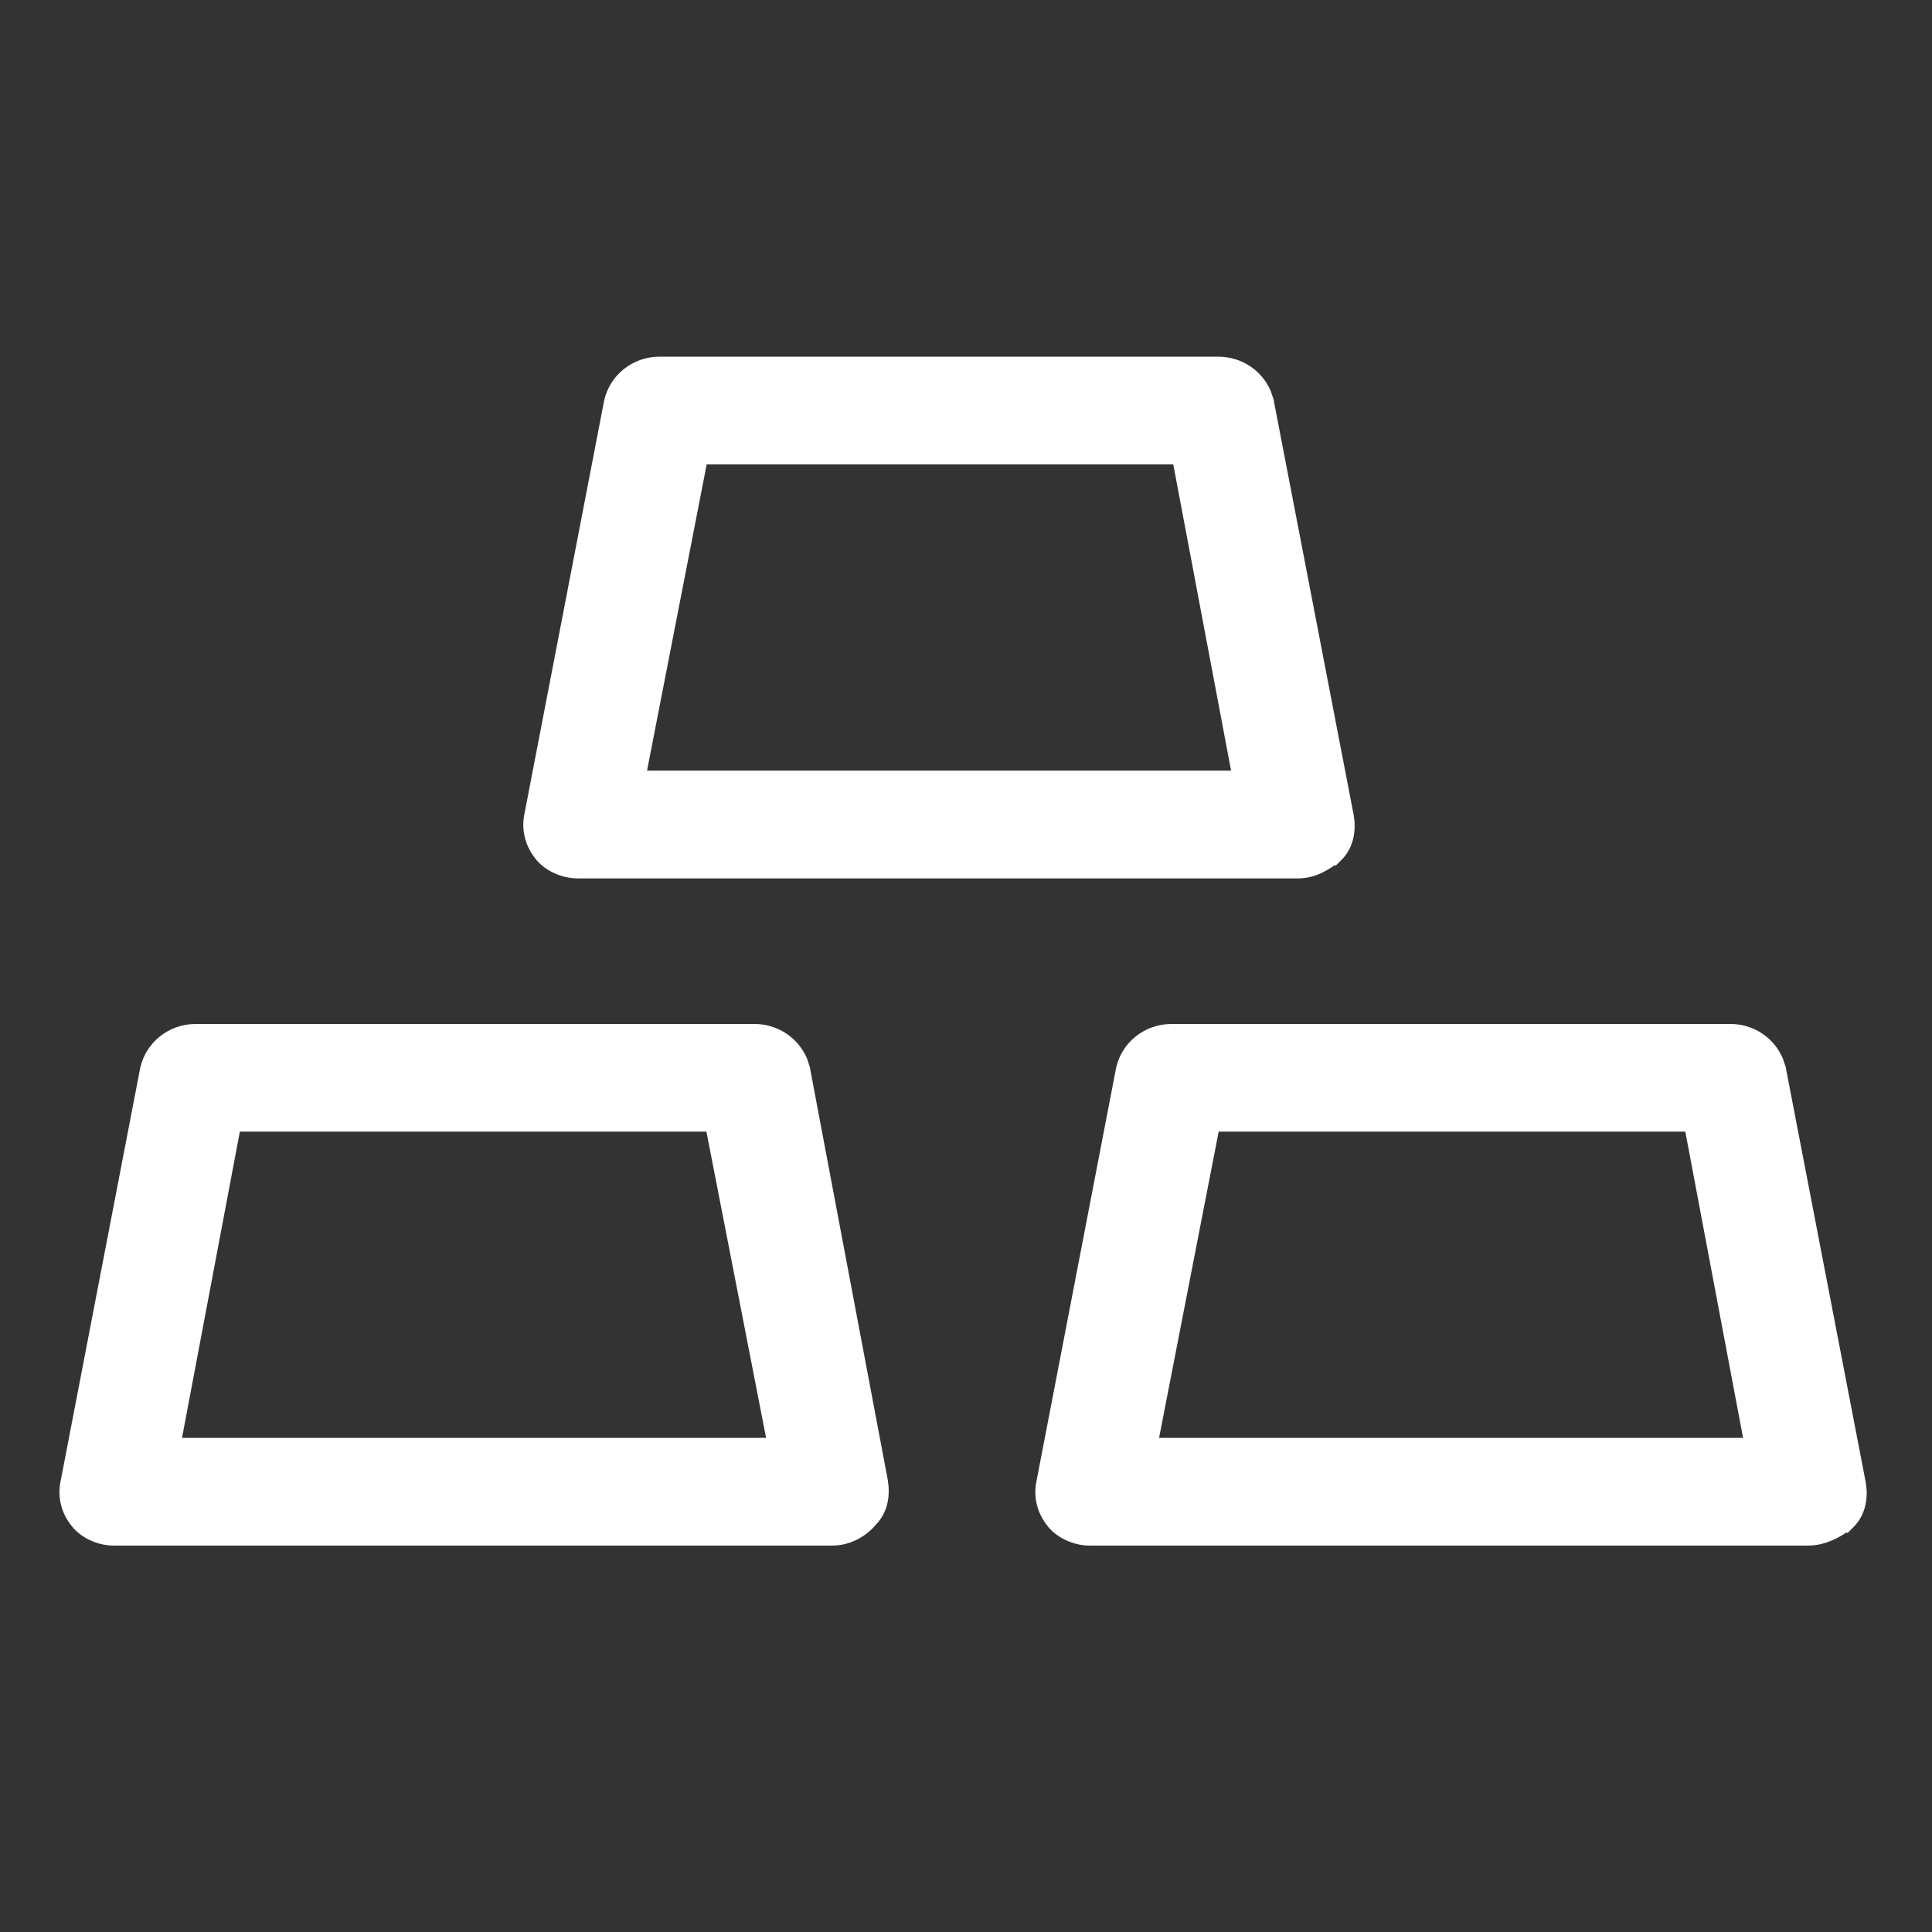 <svg width="26" height="26" viewBox="0 0 26 26" fill="none" xmlns="http://www.w3.org/2000/svg">
<rect x="0" y="0" width="26" height="26" fill="#333333" stroke="none"/>
<g id="Group 2085667356">
<g id="Group 2085667526">
<path id="Vector" d="M10.153 13.88C10.435 13.88 10.669 14.049 10.768 14.283L10.802 14.387V14.391L11.849 19.935V19.937C11.879 20.114 11.852 20.309 11.717 20.447C11.589 20.603 11.396 20.7 11.199 20.7H1.533C1.34 20.7 1.145 20.607 1.041 20.472V20.471C0.912 20.313 0.879 20.122 0.912 19.961L1.985 14.391L1.986 14.387C2.052 14.1 2.312 13.88 2.635 13.88H10.153ZM2.329 19.45H10.431L9.589 15.129H3.145L2.329 19.45Z" fill="white" stroke="white" stroke-width="0.2"/>
<path id="Vector_2" d="M23.286 13.88C23.568 13.88 23.802 14.049 23.9 14.283L23.935 14.387V14.391L25.009 19.962L25.01 19.964C25.041 20.144 25.012 20.344 24.87 20.483L24.862 20.491L24.861 20.49C24.715 20.605 24.528 20.7 24.332 20.7H14.666C14.473 20.7 14.277 20.607 14.174 20.472V20.471C14.045 20.313 14.012 20.122 14.045 19.961L15.118 14.391L15.119 14.387C15.184 14.1 15.445 13.88 15.768 13.88H23.286ZM15.477 19.45H23.578L22.763 15.129H16.318L15.477 19.45Z" fill="white" stroke="white" stroke-width="0.2"/>
<path id="Vector_3" d="M16.395 4.9C16.677 4.9 16.912 5.069 17.01 5.304L17.044 5.408V5.412L18.118 10.982L18.119 10.984C18.15 11.165 18.122 11.365 17.98 11.504L17.972 11.512L17.971 11.511C17.829 11.622 17.669 11.721 17.47 11.721H7.775C7.583 11.721 7.387 11.628 7.283 11.493V11.492C7.155 11.333 7.121 11.143 7.154 10.981L8.228 5.412L8.229 5.408C8.294 5.121 8.554 4.9 8.877 4.9H16.395ZM8.586 10.471H16.688L15.872 6.149H9.428L8.586 10.471Z" fill="white" stroke="white" stroke-width="0.2"/>
</g>
</g>
</svg>
